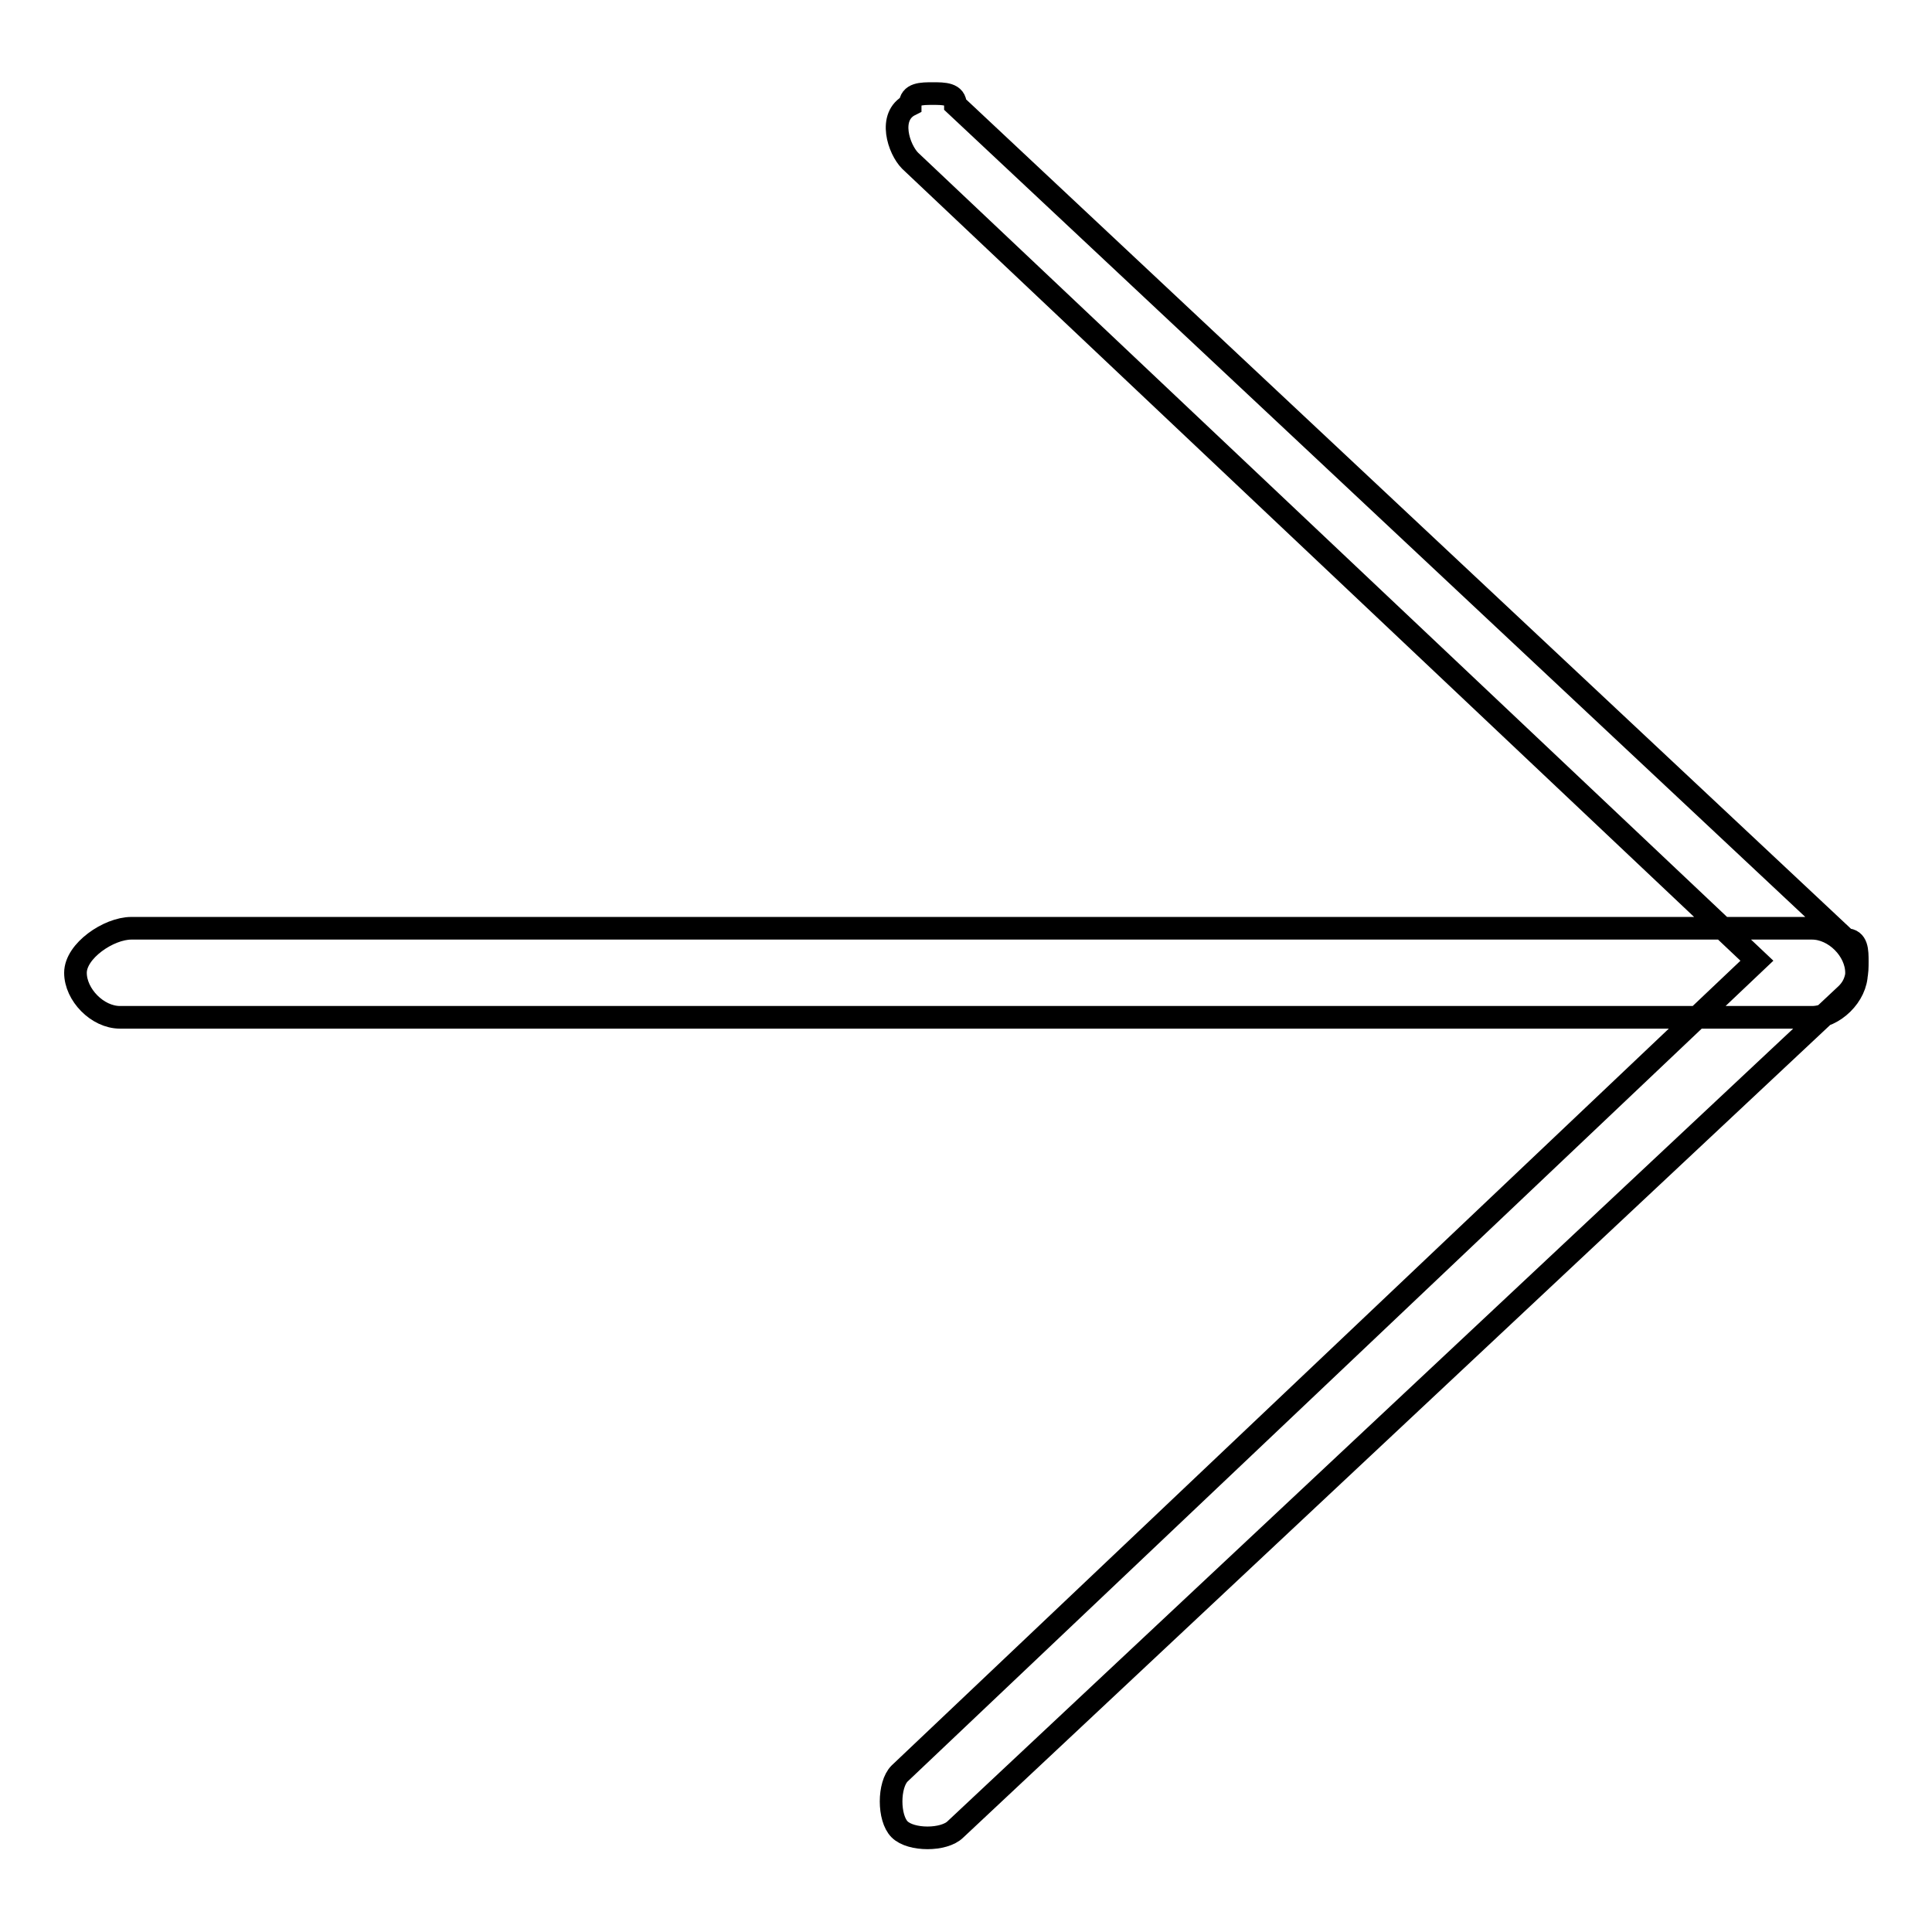<?xml version="1.0" encoding="utf-8"?>
<!-- Svg Vector Icons : http://www.onlinewebfonts.com/icon -->
<!DOCTYPE svg PUBLIC "-//W3C//DTD SVG 1.1//EN" "http://www.w3.org/Graphics/SVG/1.1/DTD/svg11.dtd">
<svg version="1.1" xmlns="http://www.w3.org/2000/svg" xmlns:xlink="http://www.w3.org/1999/xlink" x="0px" y="0px" viewBox="0 0 256 256" enable-background="new 0 0 256 256" xml:space="preserve">
<g><g><path stroke-width="3" fill-opacity="0" stroke="#000000"  d="M123.6,12.4c1.5,0,3,0,3,1.5l118,110.6c1.5,0,1.5,1.5,1.5,2.9s0,3-1.5,4.4l-118,110.6c-1.5,1.5-5.9,1.5-7.4,0c-1.5-1.5-1.5-5.9,0-7.4l113.6-107.7L120.6,21.3c-1.5-1.5-3-5.9,0-7.4C120.6,12.4,122.1,12.4,123.6,12.4L123.6,12.4z M17.4,123h222.7c3,0,5.9,2.9,5.9,5.9c0,3-3,5.9-5.9,5.9H15.9c-3,0-5.9-3-5.9-5.9C10,126,14.4,123,17.4,123L17.4,123z"/></g></g>
</svg>